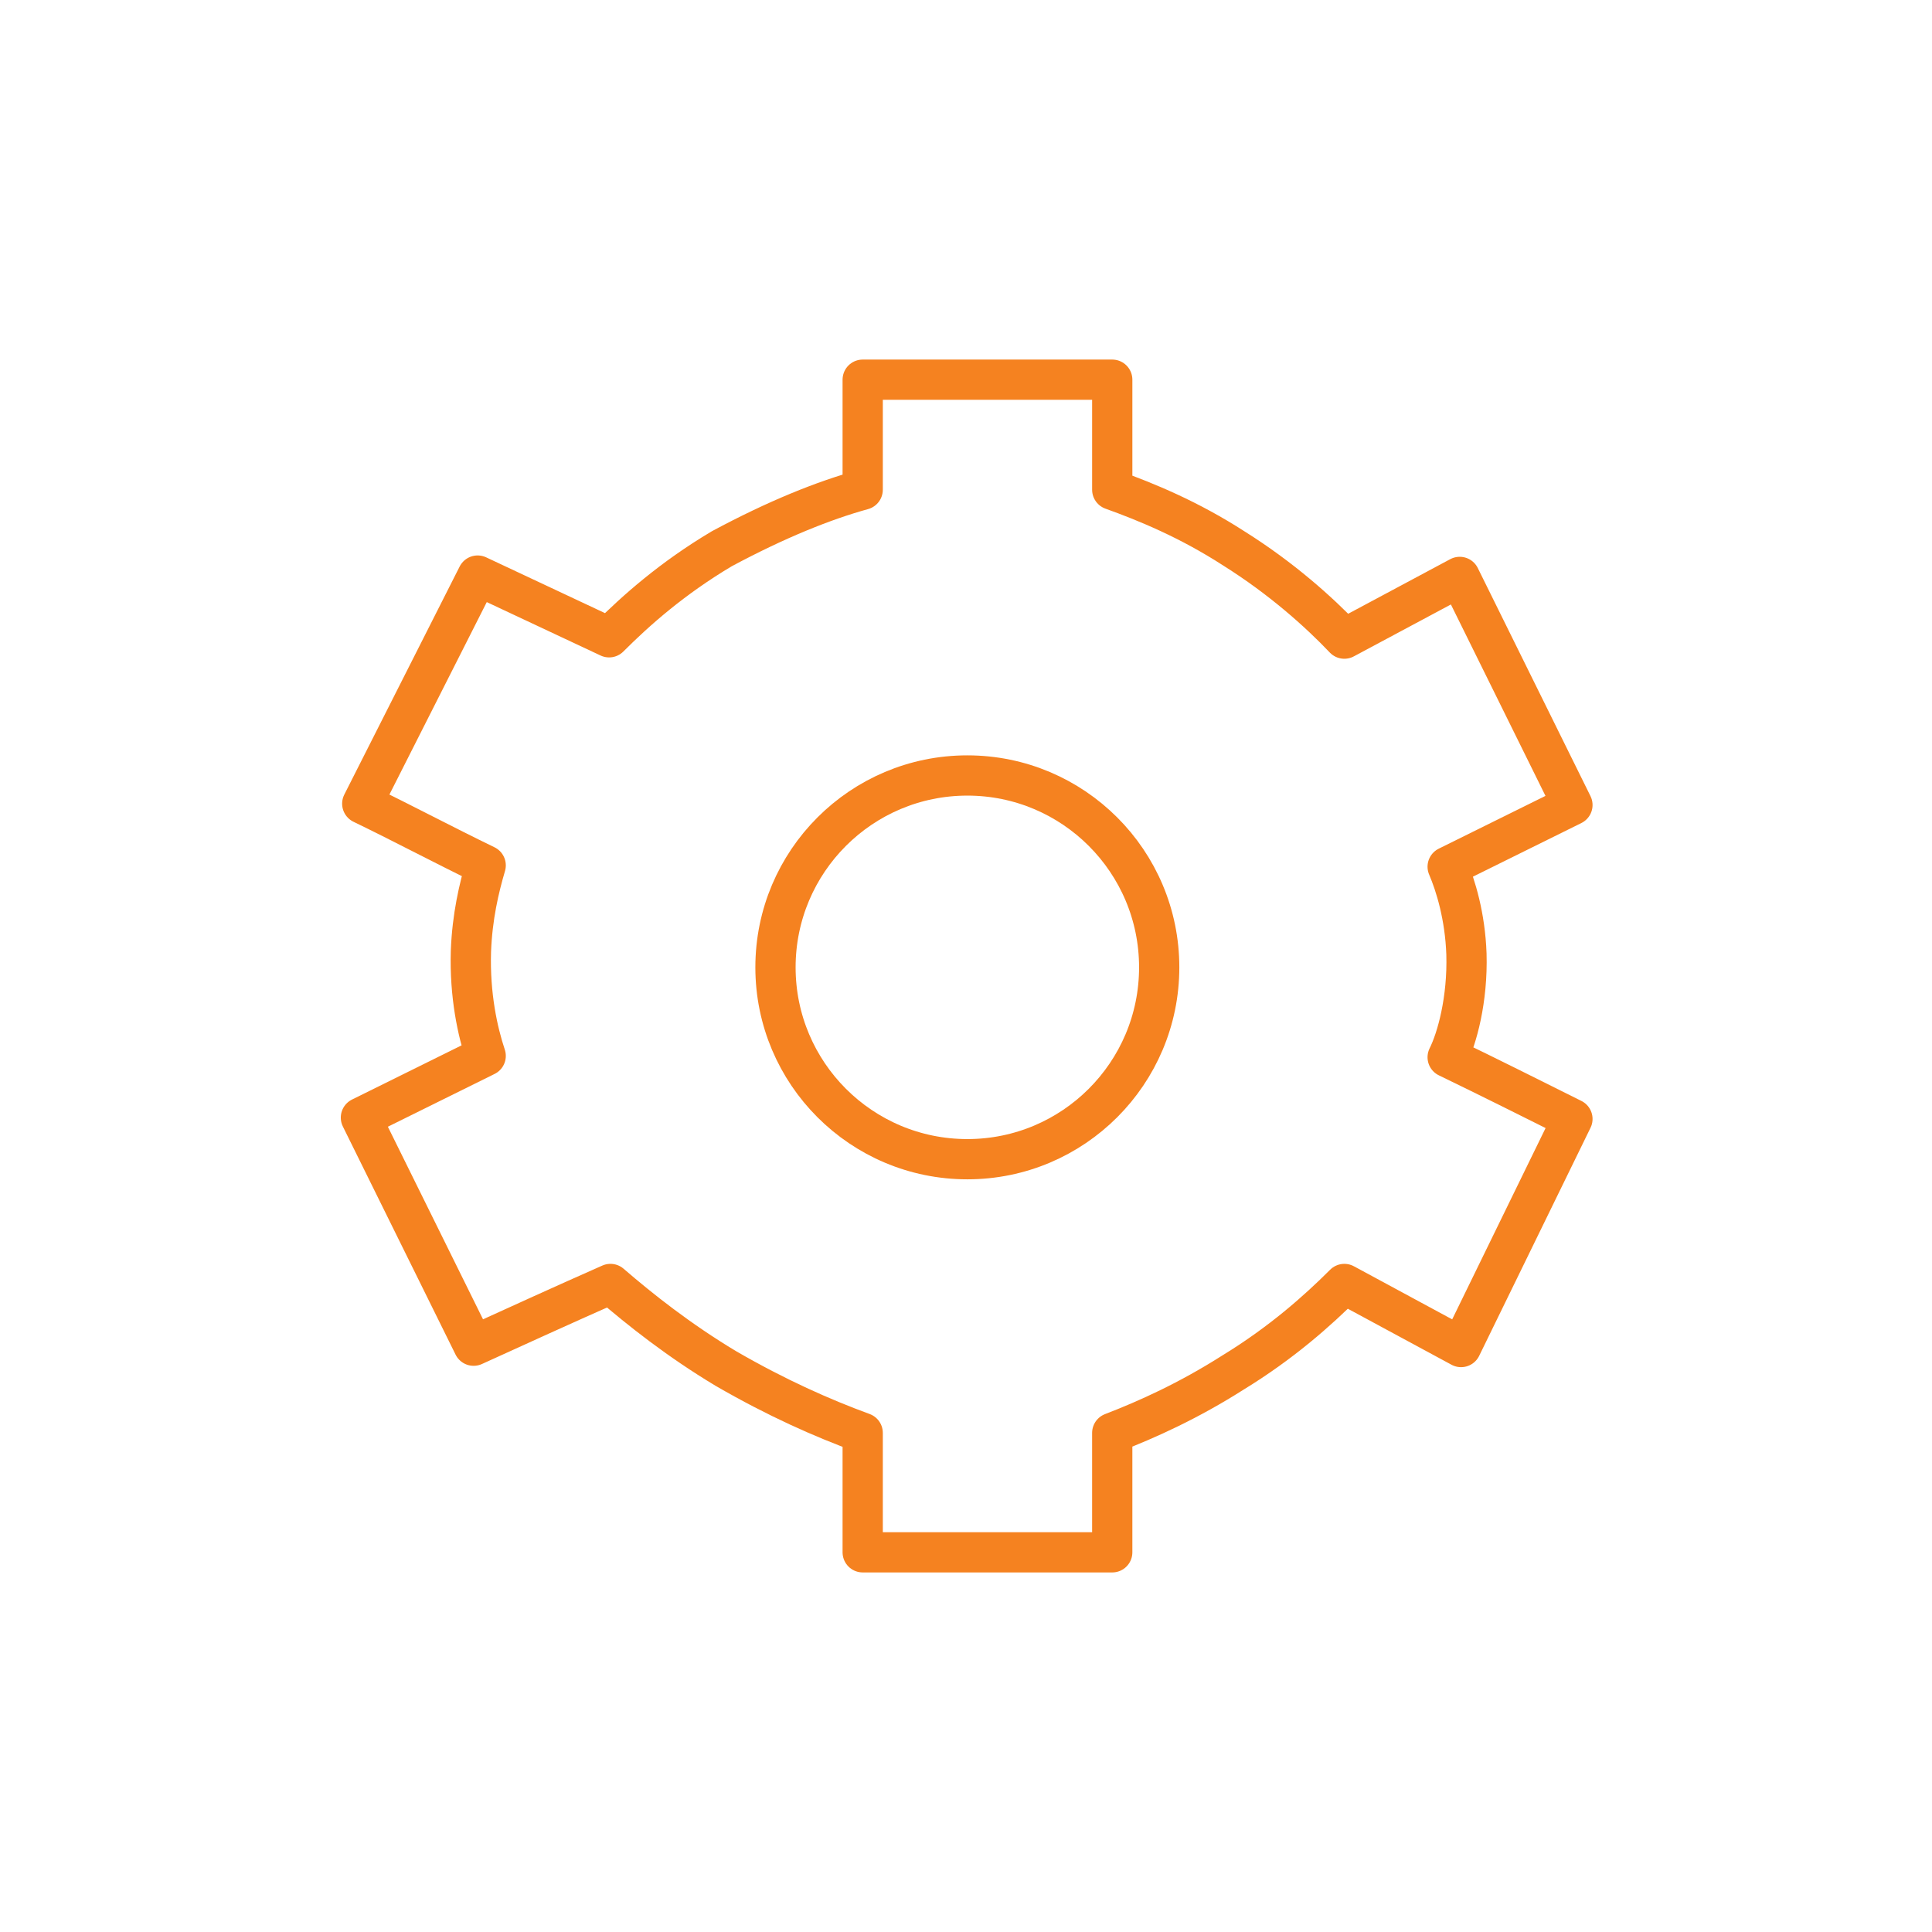 <?xml version="1.0" encoding="UTF-8"?> <!-- Generator: Adobe Illustrator 23.0.3, SVG Export Plug-In . SVG Version: 6.00 Build 0) --> <svg xmlns="http://www.w3.org/2000/svg" xmlns:xlink="http://www.w3.org/1999/xlink" id="Layer_1" x="0px" y="0px" viewBox="0 0 144 144" style="enable-background:new 0 0 144 144;" xml:space="preserve"> <style type="text/css"> .st0{fill:none;stroke:#E6509D;stroke-width:3;stroke-miterlimit:10;} .st1{fill:none;stroke:#E6509D;stroke-width:2;stroke-miterlimit:10;} .st2{fill:none;stroke:#60BB46;stroke-width:3;stroke-miterlimit:10;} .st3{fill:none;stroke:#60BB46;stroke-width:2;stroke-linecap:round;stroke-miterlimit:10;} .st4{fill:none;stroke:#BE1E2D;stroke-width:3;stroke-miterlimit:10;} .st5{fill:none;stroke:#F58220;stroke-width:3;stroke-linecap:round;stroke-linejoin:round;stroke-miterlimit:10;} .st6{fill:none;stroke:#2E3192;stroke-width:3;stroke-linecap:round;stroke-linejoin:round;stroke-miterlimit:10;} </style> <g> <path class="st5" d="M64.3,36.5v-8.2h18.6v8.2c2.5,0.9,5.7,2.2,9.1,4.4c3.5,2.2,6.3,4.7,8.2,6.7c2.8-1.5,5.8-3.1,8.6-4.6l8.4,17 l-9.3,4.6c0.6,1.4,1.3,3.7,1.4,6.5c0.1,3.4-0.7,6.3-1.4,7.7c3.1,1.5,6.3,3.1,9.3,4.6l-8.3,17l-8.7-4.7c-2,2-4.7,4.4-8.3,6.6 c-3.3,2.1-6.4,3.5-9,4.5c0,3,0,5.9,0,8.9H64.3v-8.9c-3-1.1-6.4-2.6-10.2-4.8c-3.5-2.1-6.4-4.4-8.6-6.3c-3.4,1.5-6.9,3.1-10.2,4.6 l-8.4-17l9.3-4.6c-0.6-1.8-1.2-4.5-1.1-7.8c0.1-2.6,0.6-4.7,1.1-6.4c-3.1-1.5-6.1-3.1-9.2-4.6l8.6-17l9.8,4.6c2-2,4.7-4.4,8.4-6.6 C57.9,38.7,61.4,37.3,64.3,36.5z"></path> <circle class="st5" cx="72.1" cy="72.1" r="14.3"></circle> </g> </svg> 
